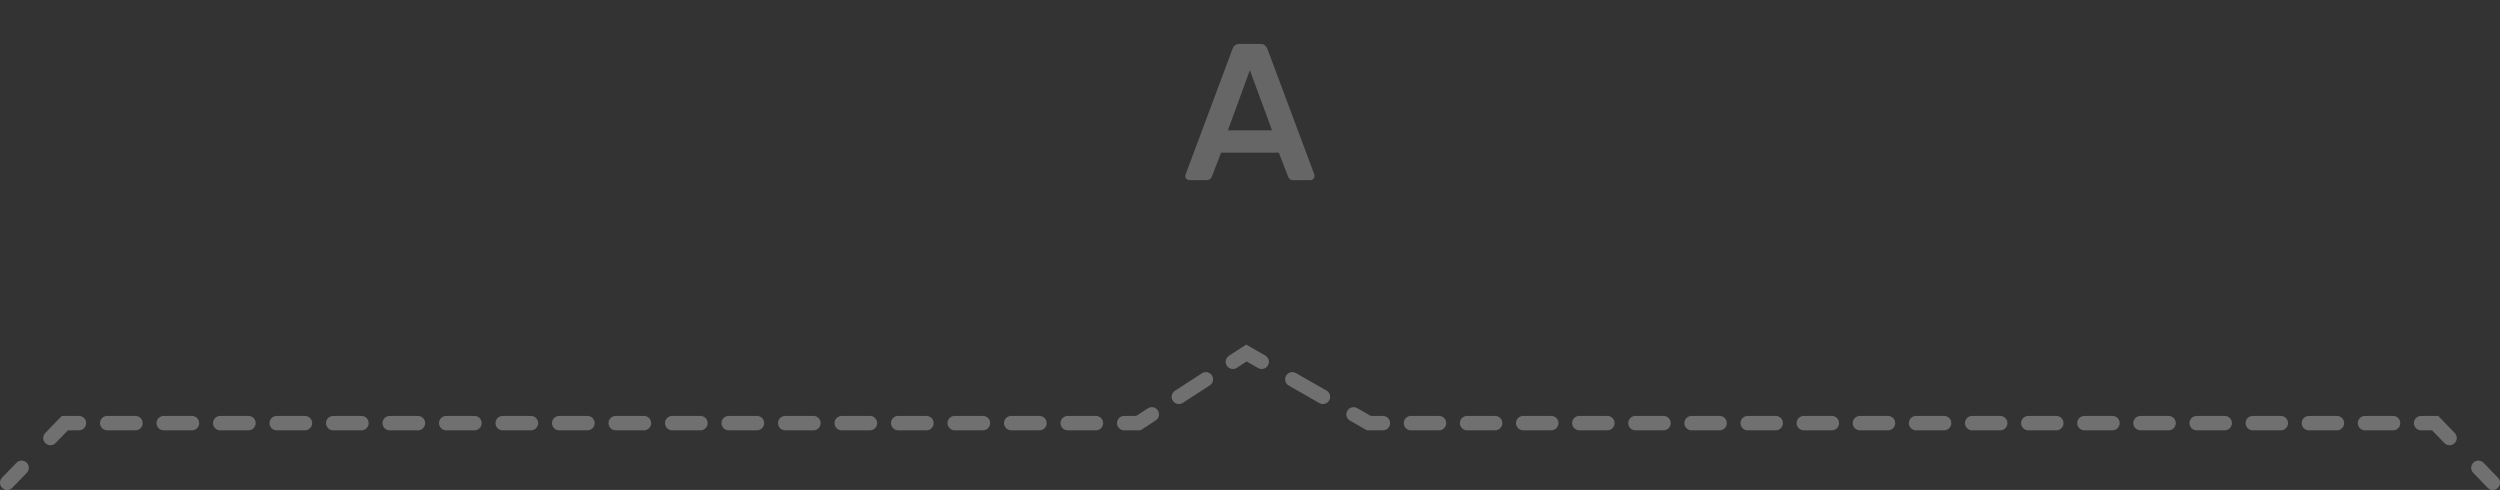 <?xml version="1.0" encoding="UTF-8"?> <svg xmlns="http://www.w3.org/2000/svg" width="347" height="68" viewBox="0 0 347 68" fill="none"><rect x="0" y="0" width="347" height="68" fill="#333333" stroke="none"/><path opacity="0.3" d="M0.281 66.305C-0.103 66.702 -0.092 67.335 0.305 67.719C0.702 68.103 1.335 68.092 1.719 67.695L0.281 66.305ZM345.281 67.695C345.665 68.092 346.298 68.103 346.695 67.719C347.092 67.335 347.103 66.702 346.719 66.305L345.281 67.695ZM190 58.73L189.503 59.598L189.734 59.73L190 59.73L190 58.73ZM158 58.73L158 59.73L158.296 59.73L158.544 59.569L158 58.73ZM173 49L173.497 48.132L172.967 47.829L172.456 48.161L173 49ZM9 58.73L9 57.73L8.576 57.73L8.281 58.034L9 58.73ZM338 58.73L338.719 58.034L338.424 57.73L338 57.73L338 58.73ZM3.719 65.628C4.103 65.231 4.092 64.598 3.695 64.214C3.298 63.83 2.665 63.84 2.281 64.237L3.719 65.628ZM6.281 60.102C5.897 60.499 5.908 61.132 6.305 61.516C6.702 61.9 7.335 61.889 7.719 61.492L6.281 60.102ZM10.961 59.73C11.513 59.73 11.961 59.282 11.961 58.73C11.961 58.177 11.513 57.73 10.961 57.73L10.961 59.73ZM14.882 57.73C14.329 57.73 13.882 58.177 13.882 58.73C13.882 59.282 14.329 59.73 14.882 59.73L14.882 57.73ZM18.803 59.73C19.355 59.73 19.803 59.282 19.803 58.73C19.803 58.177 19.355 57.73 18.803 57.73L18.803 59.73ZM22.724 57.73C22.171 57.73 21.724 58.177 21.724 58.73C21.724 59.282 22.171 59.73 22.724 59.73L22.724 57.73ZM26.645 59.73C27.197 59.73 27.645 59.282 27.645 58.73C27.645 58.177 27.197 57.73 26.645 57.73L26.645 59.73ZM30.566 57.73C30.014 57.73 29.566 58.177 29.566 58.73C29.566 59.282 30.014 59.73 30.566 59.73L30.566 57.73ZM34.487 59.73C35.039 59.73 35.487 59.282 35.487 58.73C35.487 58.177 35.039 57.73 34.487 57.73L34.487 59.73ZM38.408 57.73C37.856 57.73 37.408 58.177 37.408 58.73C37.408 59.282 37.856 59.73 38.408 59.73L38.408 57.73ZM42.329 59.73C42.881 59.73 43.329 59.282 43.329 58.73C43.329 58.177 42.881 57.73 42.329 57.73L42.329 59.73ZM46.25 57.73C45.698 57.73 45.25 58.177 45.25 58.73C45.25 59.282 45.698 59.73 46.25 59.73L46.25 57.73ZM50.171 59.73C50.723 59.73 51.171 59.282 51.171 58.73C51.171 58.177 50.723 57.73 50.171 57.73L50.171 59.73ZM54.092 57.73C53.54 57.73 53.092 58.177 53.092 58.73C53.092 59.282 53.54 59.73 54.092 59.73L54.092 57.73ZM58.013 59.73C58.566 59.73 59.013 59.282 59.013 58.73C59.013 58.177 58.566 57.73 58.013 57.73L58.013 59.73ZM61.934 57.73C61.382 57.73 60.934 58.177 60.934 58.73C60.934 59.282 61.382 59.73 61.934 59.73L61.934 57.73ZM65.855 59.73C66.408 59.73 66.855 59.282 66.855 58.73C66.855 58.177 66.408 57.73 65.855 57.73L65.855 59.73ZM69.776 57.73C69.224 57.73 68.776 58.177 68.776 58.73C68.776 59.282 69.224 59.73 69.776 59.73L69.776 57.73ZM73.697 59.73C74.25 59.73 74.697 59.282 74.697 58.73C74.697 58.177 74.25 57.73 73.697 57.73L73.697 59.73ZM77.618 57.73C77.066 57.73 76.618 58.177 76.618 58.73C76.618 59.282 77.066 59.73 77.618 59.73L77.618 57.73ZM81.54 59.73C82.092 59.73 82.54 59.282 82.54 58.73C82.54 58.177 82.092 57.73 81.54 57.73L81.54 59.73ZM85.46 57.73C84.908 57.73 84.46 58.177 84.46 58.73C84.46 59.282 84.908 59.73 85.46 59.73L85.46 57.73ZM89.382 59.73C89.934 59.73 90.382 59.282 90.382 58.73C90.382 58.177 89.934 57.73 89.382 57.73L89.382 59.73ZM93.303 57.73C92.75 57.73 92.303 58.177 92.303 58.73C92.303 59.282 92.75 59.73 93.303 59.73L93.303 57.73ZM97.224 59.73C97.776 59.73 98.224 59.282 98.224 58.73C98.224 58.177 97.776 57.73 97.224 57.73L97.224 59.73ZM101.145 57.73C100.592 57.73 100.145 58.177 100.145 58.73C100.145 59.282 100.592 59.73 101.145 59.73L101.145 57.73ZM105.066 59.73C105.618 59.73 106.066 59.282 106.066 58.73C106.066 58.177 105.618 57.73 105.066 57.73L105.066 59.73ZM108.987 57.73C108.435 57.73 107.987 58.177 107.987 58.73C107.987 59.282 108.435 59.73 108.987 59.73L108.987 57.73ZM112.908 59.73C113.46 59.73 113.908 59.282 113.908 58.73C113.908 58.177 113.46 57.73 112.908 57.73L112.908 59.73ZM116.829 57.73C116.277 57.73 115.829 58.177 115.829 58.73C115.829 59.282 116.277 59.73 116.829 59.73L116.829 57.73ZM120.75 59.73C121.302 59.73 121.75 59.282 121.75 58.73C121.75 58.177 121.302 57.73 120.75 57.73L120.75 59.73ZM124.671 57.73C124.119 57.73 123.671 58.177 123.671 58.73C123.671 59.282 124.119 59.73 124.671 59.73L124.671 57.73ZM128.592 59.73C129.144 59.73 129.592 59.282 129.592 58.73C129.592 58.177 129.144 57.73 128.592 57.73L128.592 59.73ZM132.513 57.73C131.961 57.73 131.513 58.177 131.513 58.73C131.513 59.282 131.961 59.73 132.513 59.73L132.513 57.73ZM136.434 59.73C136.986 59.73 137.434 59.282 137.434 58.73C137.434 58.177 136.986 57.73 136.434 57.73L136.434 59.73ZM140.355 57.73C139.803 57.73 139.355 58.177 139.355 58.73C139.355 59.282 139.803 59.73 140.355 59.73L140.355 57.73ZM144.276 59.73C144.829 59.73 145.276 59.282 145.276 58.73C145.276 58.177 144.829 57.73 144.276 57.73L144.276 59.73ZM148.197 57.73C147.645 57.73 147.197 58.177 147.197 58.73C147.197 59.282 147.645 59.73 148.197 59.73L148.197 57.73ZM152.118 59.73C152.671 59.73 153.118 59.282 153.118 58.73C153.118 58.177 152.671 57.73 152.118 57.73L152.118 59.73ZM156.039 57.73C155.487 57.73 155.039 58.177 155.039 58.73C155.039 59.282 155.487 59.73 156.039 59.73L156.039 57.73ZM160.419 58.352C160.883 58.052 161.015 57.433 160.714 56.969C160.413 56.506 159.794 56.374 159.331 56.675L160.419 58.352ZM163.081 54.242C162.617 54.543 162.485 55.162 162.786 55.625C163.087 56.089 163.706 56.221 164.169 55.92L163.081 54.242ZM167.919 53.488C168.383 53.187 168.515 52.568 168.214 52.104C167.913 51.641 167.294 51.509 166.831 51.81L167.919 53.488ZM170.581 49.377C170.117 49.678 169.985 50.297 170.286 50.76C170.587 51.224 171.206 51.356 171.669 51.055L170.581 49.377ZM174.628 51.084C175.108 51.358 175.719 51.192 175.993 50.713C176.267 50.234 176.101 49.623 175.622 49.348L174.628 51.084ZM179.872 51.781C179.392 51.506 178.781 51.673 178.507 52.152C178.233 52.631 178.399 53.242 178.878 53.517L179.872 51.781ZM183.128 55.949C183.608 56.223 184.219 56.057 184.493 55.578C184.767 55.099 184.601 54.487 184.122 54.213L183.128 55.949ZM188.372 56.646C187.892 56.371 187.281 56.537 187.007 57.017C186.733 57.496 186.899 58.107 187.378 58.381L188.372 56.646ZM191.947 59.73C192.5 59.73 192.947 59.282 192.947 58.73C192.947 58.177 192.5 57.73 191.947 57.73L191.947 59.73ZM195.842 57.73C195.29 57.73 194.842 58.177 194.842 58.73C194.842 59.282 195.29 59.73 195.842 59.73L195.842 57.73ZM199.737 59.73C200.289 59.73 200.737 59.282 200.737 58.73C200.737 58.177 200.289 57.73 199.737 57.73L199.737 59.73ZM203.632 57.73C203.079 57.73 202.632 58.177 202.632 58.73C202.632 59.282 203.079 59.73 203.632 59.73L203.632 57.73ZM207.526 59.73C208.079 59.73 208.526 59.282 208.526 58.73C208.526 58.177 208.079 57.73 207.526 57.73L207.526 59.73ZM211.421 57.73C210.869 57.73 210.421 58.177 210.421 58.73C210.421 59.282 210.869 59.73 211.421 59.73L211.421 57.73ZM215.316 59.73C215.868 59.73 216.316 59.282 216.316 58.73C216.316 58.177 215.868 57.73 215.316 57.73L215.316 59.73ZM219.211 57.73C218.658 57.73 218.211 58.177 218.211 58.73C218.211 59.282 218.658 59.73 219.211 59.73L219.211 57.73ZM223.105 59.73C223.658 59.73 224.105 59.282 224.105 58.73C224.105 58.177 223.658 57.73 223.105 57.73L223.105 59.73ZM227 57.73C226.448 57.73 226 58.177 226 58.73C226 59.282 226.448 59.73 227 59.73L227 57.73ZM230.895 59.73C231.447 59.73 231.895 59.282 231.895 58.73C231.895 58.177 231.447 57.73 230.895 57.73L230.895 59.73ZM234.789 57.73C234.237 57.73 233.789 58.177 233.789 58.73C233.789 59.282 234.237 59.73 234.789 59.73L234.789 57.73ZM238.684 59.73C239.236 59.73 239.684 59.282 239.684 58.73C239.684 58.177 239.236 57.73 238.684 57.73L238.684 59.73ZM242.579 57.73C242.027 57.73 241.579 58.177 241.579 58.73C241.579 59.282 242.027 59.73 242.579 59.73L242.579 57.73ZM246.474 59.73C247.026 59.73 247.474 59.282 247.474 58.73C247.474 58.177 247.026 57.73 246.474 57.73L246.474 59.73ZM250.368 57.73C249.816 57.73 249.368 58.177 249.368 58.73C249.368 59.282 249.816 59.73 250.368 59.73L250.368 57.73ZM254.263 59.73C254.815 59.73 255.263 59.282 255.263 58.73C255.263 58.177 254.815 57.73 254.263 57.73L254.263 59.73ZM258.158 57.73C257.606 57.73 257.158 58.177 257.158 58.73C257.158 59.282 257.606 59.73 258.158 59.73L258.158 57.73ZM262.053 59.73C262.605 59.73 263.053 59.282 263.053 58.73C263.053 58.177 262.605 57.73 262.053 57.73L262.053 59.73ZM265.947 57.73C265.395 57.73 264.947 58.177 264.947 58.73C264.947 59.282 265.395 59.73 265.947 59.73L265.947 57.73ZM269.842 59.73C270.394 59.73 270.842 59.282 270.842 58.73C270.842 58.177 270.394 57.73 269.842 57.73L269.842 59.73ZM273.737 57.73C273.185 57.73 272.737 58.177 272.737 58.73C272.737 59.282 273.185 59.73 273.737 59.73L273.737 57.73ZM277.632 59.73C278.184 59.73 278.632 59.282 278.632 58.73C278.632 58.177 278.184 57.73 277.632 57.73L277.632 59.73ZM281.526 57.73C280.974 57.73 280.526 58.177 280.526 58.73C280.526 59.282 280.974 59.73 281.526 59.73L281.526 57.73ZM285.421 59.73C285.973 59.73 286.421 59.282 286.421 58.73C286.421 58.177 285.973 57.73 285.421 57.73L285.421 59.73ZM289.316 57.73C288.764 57.73 288.316 58.177 288.316 58.73C288.316 59.282 288.764 59.73 289.316 59.73L289.316 57.73ZM293.211 59.73C293.763 59.73 294.211 59.282 294.211 58.73C294.211 58.177 293.763 57.73 293.211 57.73L293.211 59.73ZM297.105 57.73C296.553 57.73 296.105 58.177 296.105 58.73C296.105 59.282 296.553 59.73 297.105 59.73L297.105 57.73ZM301 59.73C301.552 59.73 302 59.282 302 58.73C302 58.177 301.552 57.73 301 57.73L301 59.73ZM304.895 57.73C304.342 57.73 303.895 58.177 303.895 58.73C303.895 59.282 304.342 59.73 304.895 59.73L304.895 57.73ZM308.789 59.73C309.342 59.73 309.789 59.282 309.789 58.73C309.789 58.177 309.342 57.73 308.789 57.73L308.789 59.73ZM312.684 57.73C312.132 57.73 311.684 58.177 311.684 58.73C311.684 59.282 312.132 59.73 312.684 59.73L312.684 57.73ZM316.579 59.73C317.131 59.73 317.579 59.282 317.579 58.73C317.579 58.177 317.131 57.73 316.579 57.73L316.579 59.73ZM320.474 57.73C319.921 57.73 319.474 58.177 319.474 58.73C319.474 59.282 319.921 59.73 320.474 59.73L320.474 57.73ZM324.368 59.73C324.921 59.73 325.368 59.282 325.368 58.73C325.368 58.177 324.921 57.73 324.368 57.73L324.368 59.73ZM328.263 57.73C327.711 57.73 327.263 58.177 327.263 58.73C327.263 59.282 327.711 59.73 328.263 59.73L328.263 57.73ZM332.158 59.73C332.71 59.73 333.158 59.282 333.158 58.73C333.158 58.177 332.71 57.73 332.158 57.73L332.158 59.73ZM336.053 57.73C335.5 57.73 335.053 58.177 335.053 58.73C335.053 59.282 335.5 59.73 336.053 59.73L336.053 57.73ZM339.281 61.492C339.665 61.889 340.298 61.9 340.695 61.516C341.092 61.132 341.103 60.499 340.719 60.102L339.281 61.492ZM344.719 64.237C344.335 63.84 343.702 63.83 343.305 64.214C342.908 64.598 342.897 65.231 343.281 65.628L344.719 64.237ZM1.719 67.695L3.719 65.628L2.281 64.237L0.281 66.305L1.719 67.695ZM7.719 61.492L9.719 59.425L8.281 58.034L6.281 60.102L7.719 61.492ZM9 59.73L10.961 59.73L10.961 57.73L9 57.73L9 59.73ZM14.882 59.73L18.803 59.73L18.803 57.73L14.882 57.73L14.882 59.73ZM22.724 59.73L26.645 59.73L26.645 57.73L22.724 57.73L22.724 59.73ZM30.566 59.73L34.487 59.73L34.487 57.73L30.566 57.73L30.566 59.73ZM38.408 59.73L42.329 59.73L42.329 57.73L38.408 57.73L38.408 59.73ZM46.25 59.73L50.171 59.73L50.171 57.73L46.25 57.73L46.25 59.73ZM54.092 59.73L58.013 59.73L58.013 57.73L54.092 57.73L54.092 59.73ZM61.934 59.73L65.855 59.73L65.855 57.73L61.934 57.73L61.934 59.73ZM69.776 59.73L73.697 59.73L73.697 57.73L69.776 57.73L69.776 59.73ZM77.618 59.73L81.54 59.73L81.54 57.73L77.618 57.73L77.618 59.73ZM85.46 59.73L89.382 59.73L89.382 57.73L85.46 57.73L85.46 59.73ZM93.303 59.73L97.224 59.73L97.224 57.73L93.303 57.73L93.303 59.73ZM101.145 59.73L105.066 59.73L105.066 57.73L101.145 57.73L101.145 59.73ZM108.987 59.73L112.908 59.73L112.908 57.73L108.987 57.73L108.987 59.73ZM116.829 59.73L120.75 59.73L120.75 57.73L116.829 57.73L116.829 59.73ZM124.671 59.73L128.592 59.73L128.592 57.73L124.671 57.73L124.671 59.73ZM132.513 59.73L136.434 59.73L136.434 57.73L132.513 57.73L132.513 59.73ZM140.355 59.73L144.276 59.73L144.276 57.73L140.355 57.73L140.355 59.73ZM148.197 59.73L152.118 59.73L152.118 57.73L148.197 57.73L148.197 59.73ZM156.039 59.73L158 59.73L158 57.73L156.039 57.73L156.039 59.73ZM158.544 59.569L160.419 58.352L159.331 56.675L157.456 57.891L158.544 59.569ZM164.169 55.92L167.919 53.488L166.831 51.81L163.081 54.242L164.169 55.92ZM171.669 51.055L173.544 49.839L172.456 48.161L170.581 49.377L171.669 51.055ZM172.503 49.868L174.628 51.084L175.622 49.348L173.497 48.132L172.503 49.868ZM178.878 53.517L183.128 55.949L184.122 54.213L179.872 51.781L178.878 53.517ZM187.378 58.381L189.503 59.598L190.497 57.862L188.372 56.646L187.378 58.381ZM190 59.73L191.947 59.73L191.947 57.73L190 57.73L190 59.73ZM195.842 59.73L199.737 59.73L199.737 57.73L195.842 57.73L195.842 59.73ZM203.632 59.73L207.526 59.73L207.526 57.73L203.632 57.73L203.632 59.73ZM211.421 59.73L215.316 59.73L215.316 57.73L211.421 57.73L211.421 59.73ZM219.211 59.73L223.105 59.73L223.105 57.73L219.211 57.73L219.211 59.73ZM227 59.73L230.895 59.73L230.895 57.73L227 57.73L227 59.73ZM234.789 59.73L238.684 59.73L238.684 57.73L234.789 57.73L234.789 59.73ZM242.579 59.73L246.474 59.73L246.474 57.73L242.579 57.73L242.579 59.73ZM250.368 59.73L254.263 59.73L254.263 57.73L250.368 57.73L250.368 59.73ZM258.158 59.73L262.053 59.73L262.053 57.73L258.158 57.73L258.158 59.73ZM265.947 59.73L269.842 59.73L269.842 57.73L265.947 57.73L265.947 59.73ZM273.737 59.73L277.632 59.73L277.632 57.73L273.737 57.73L273.737 59.73ZM281.526 59.73L285.421 59.73L285.421 57.73L281.526 57.73L281.526 59.73ZM289.316 59.73L293.211 59.73L293.211 57.73L289.316 57.73L289.316 59.73ZM297.105 59.73L301 59.73L301 57.73L297.105 57.73L297.105 59.73ZM304.895 59.73L308.789 59.73L308.789 57.73L304.895 57.73L304.895 59.73ZM312.684 59.73L316.579 59.73L316.579 57.73L312.684 57.73L312.684 59.73ZM320.474 59.73L324.368 59.73L324.368 57.73L320.474 57.73L320.474 59.73ZM328.263 59.73L332.158 59.73L332.158 57.73L328.263 57.73L328.263 59.73ZM336.053 59.73L338 59.73L338 57.73L336.053 57.73L336.053 59.73ZM337.281 59.425L339.281 61.492L340.719 60.102L338.719 58.034L337.281 59.425ZM343.281 65.628L345.281 67.695L346.719 66.305L344.719 64.237L343.281 65.628Z" fill="white"></path><path opacity="0.25" d="M165.085 25C164.941 25 164.806 24.946 164.68 24.838C164.572 24.73 164.518 24.595 164.518 24.433C164.518 24.361 164.536 24.28 164.572 24.19L171.079 6.775C171.133 6.595 171.232 6.442 171.376 6.316C171.538 6.172 171.754 6.1 172.024 6.1H174.967C175.237 6.1 175.444 6.172 175.588 6.316C175.732 6.442 175.84 6.595 175.912 6.775L182.419 24.19C182.437 24.28 182.446 24.361 182.446 24.433C182.446 24.595 182.392 24.73 182.284 24.838C182.176 24.946 182.05 25 181.906 25H179.557C179.305 25 179.116 24.946 178.99 24.838C178.882 24.712 178.81 24.595 178.774 24.487L177.505 21.193H169.486L168.217 24.487C168.181 24.595 168.1 24.712 167.974 24.838C167.866 24.946 167.686 25 167.434 25H165.085ZM170.431 18.088H176.56L173.482 9.745L170.431 18.088Z" fill="white"></path></svg> 